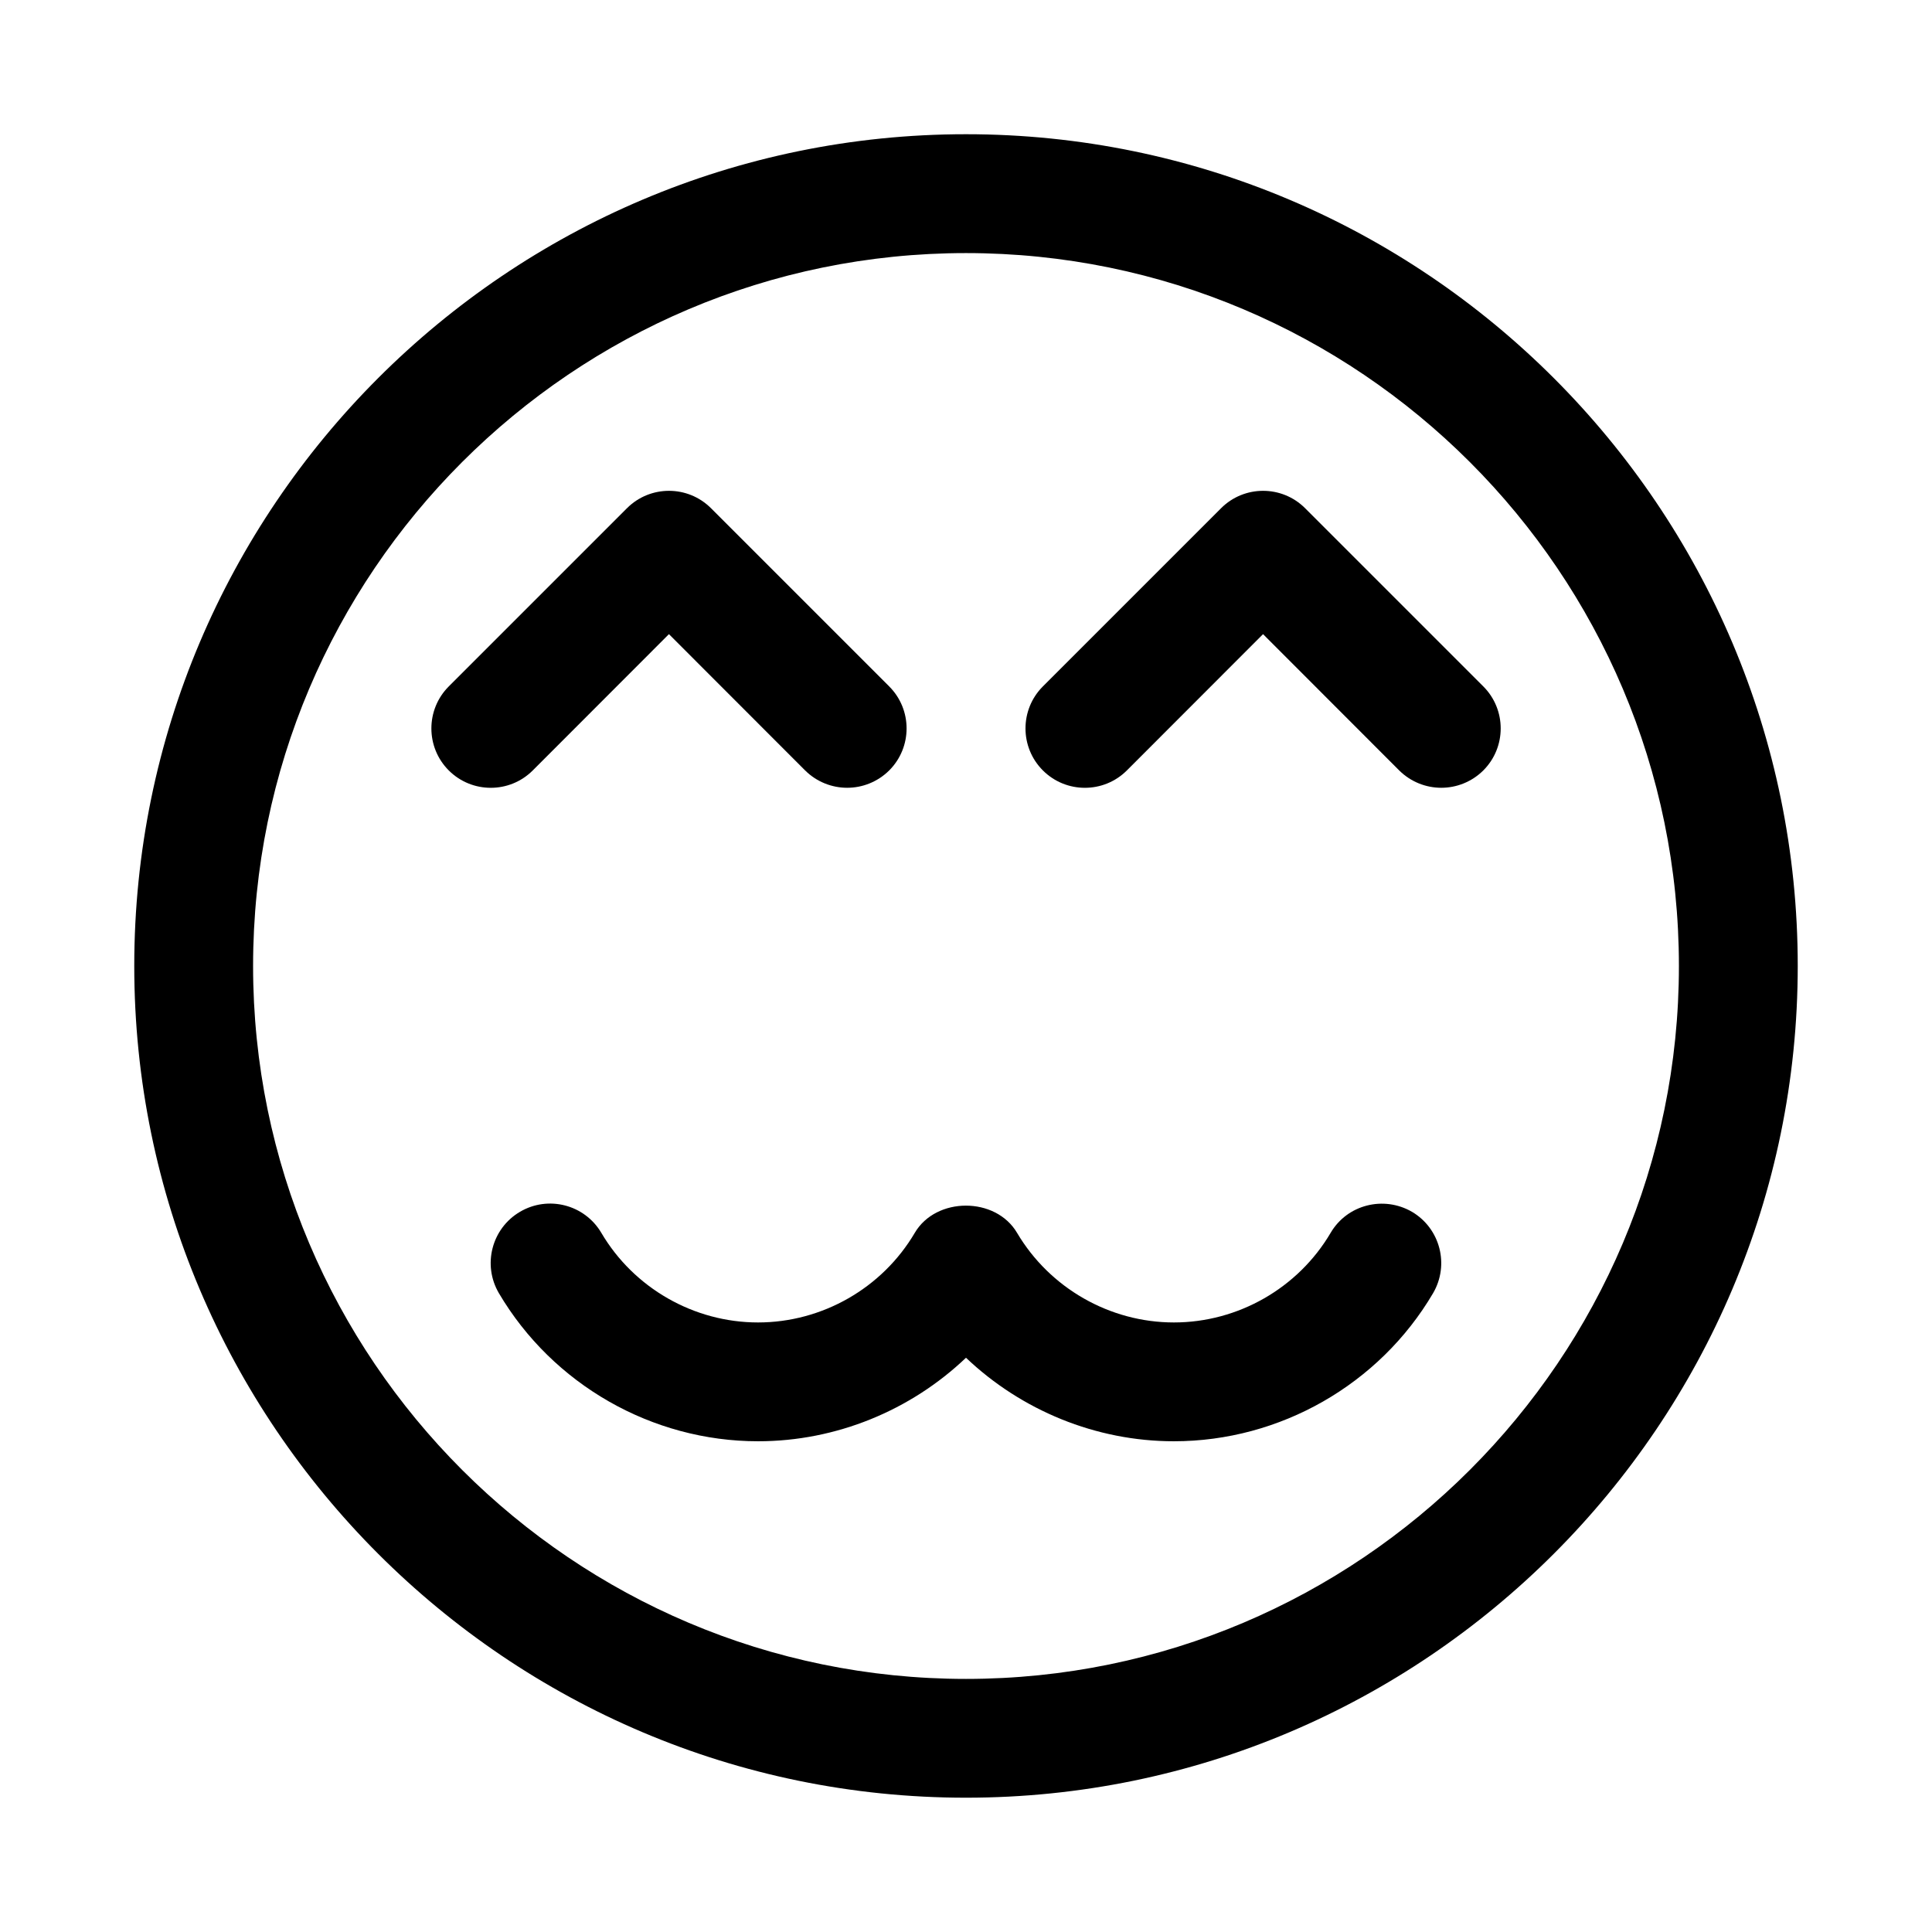 <?xml version="1.0" encoding="UTF-8"?>
<!-- Uploaded to: SVG Repo, www.svgrepo.com, Generator: SVG Repo Mixer Tools -->
<svg fill="#000000" width="800px" height="800px" version="1.1" viewBox="144 144 512 512" xmlns="http://www.w3.org/2000/svg">
 <g>
  <path d="m400 620.41c-121.54 0-220.42-98.902-220.42-220.42 0-121.54 98.871-220.42 220.42-220.42 121.51 0 220.42 98.871 220.42 220.42-0.004 121.52-98.906 220.42-220.42 220.42zm0-409.34c-104.2 0-188.93 84.734-188.93 188.93s84.734 188.93 188.93 188.93 188.93-84.734 188.93-188.93c-0.004-104.2-84.738-188.93-188.93-188.93z"/>
  <path d="m368.51 352.77c-4.031 0-8.062-1.543-11.148-4.598l-36.086-36.117-36.086 36.117c-6.141 6.141-16.121 6.141-22.262 0-6.141-6.141-6.141-16.121 0-22.262l47.23-47.23c6.141-6.141 16.121-6.141 22.262 0l47.23 47.23c6.141 6.141 6.141 16.121 0 22.262-3.082 3.055-7.113 4.598-11.141 4.598z"/>
  <path d="m525.95 352.77c-4.031 0-8.062-1.543-11.148-4.598l-36.082-36.117-36.086 36.117c-6.141 6.141-16.121 6.141-22.262 0s-6.141-16.121 0-22.262l47.23-47.23c6.141-6.141 16.121-6.141 22.262 0l47.23 47.23c6.141 6.141 6.141 16.121 0 22.262-3.082 3.055-7.113 4.598-11.145 4.598z"/>
  <path d="m455.1 525.95c-20.688 0-40.43-8.184-55.102-22.133-14.645 13.949-34.387 22.133-55.105 22.133-28.117 0-54.41-15.051-68.676-39.234-4.41-7.496-1.922-17.16 5.574-21.57 7.461-4.41 17.129-1.953 21.57 5.574 8.625 14.645 24.527 23.742 41.531 23.742 17.004 0 32.906-9.102 41.531-23.742 5.637-9.605 21.445-9.637 27.109 0 8.664 14.645 24.562 23.742 41.566 23.742 17.004 0 32.906-9.102 41.531-23.742 4.41-7.527 14.074-9.918 21.57-5.574 7.461 4.41 9.98 14.043 5.574 21.57-14.23 24.184-40.555 39.234-68.676 39.234z"/>
 </g>
</svg>